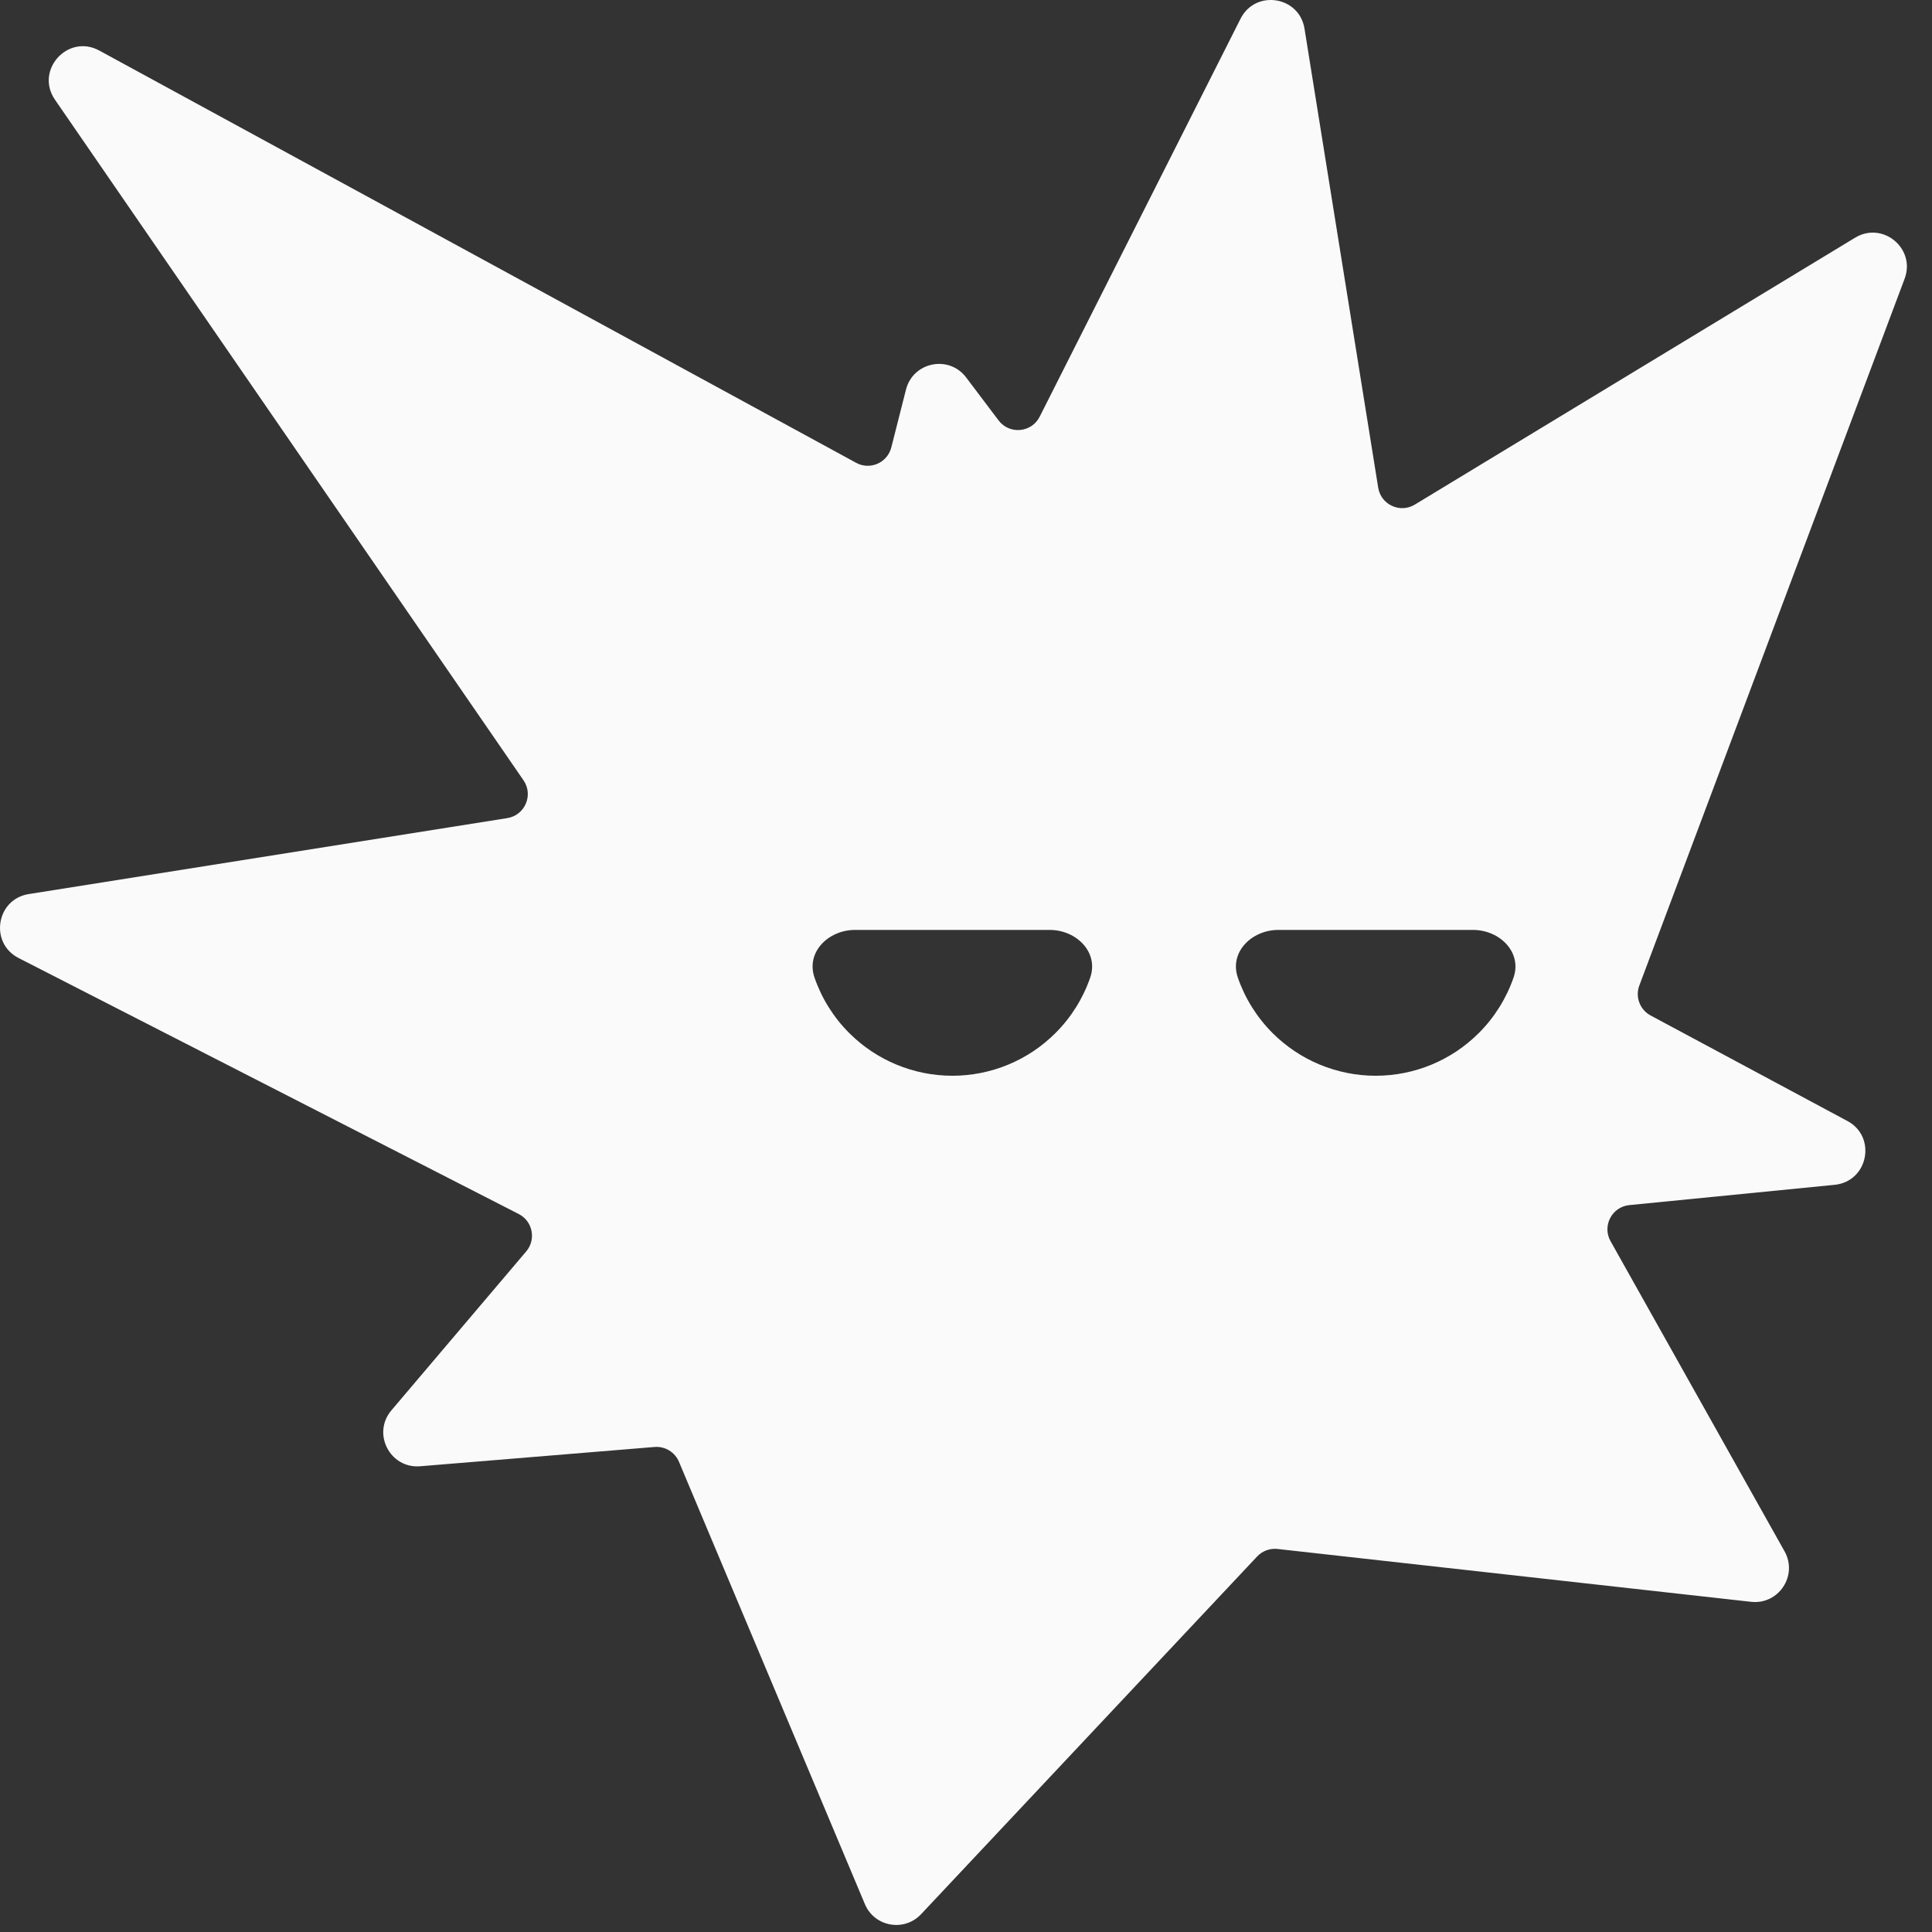 <svg preserveAspectRatio="none" width="100%" height="100%" overflow="visible" style="display: block;" viewBox="0 0 62 62" fill="none" xmlns="http://www.w3.org/2000/svg">
<rect x="0" y="0" width="62" height="62" fill="#333333" stroke="none"/>
<path id="Subtract" d="M39.811 0.6C40.288 -0.345 41.696 -0.126 41.863 0.92L44.228 15.65C44.316 16.197 44.929 16.48 45.403 16.193L59.532 7.628C60.419 7.09 61.486 7.975 61.121 8.946L52.608 31.626C52.47 31.992 52.626 32.403 52.97 32.588L59.285 35.974C60.236 36.483 59.95 37.916 58.876 38.022L52.288 38.673C51.729 38.728 51.409 39.339 51.684 39.83L57.269 49.785C57.703 50.561 57.078 51.503 56.194 51.404L40.998 49.708C40.754 49.681 40.511 49.77 40.343 49.949L29.558 61.429C29.016 62.005 28.061 61.834 27.755 61.105L21.789 46.911C21.658 46.6 21.343 46.408 21.007 46.435L13.483 47.054C12.513 47.133 11.931 46.001 12.561 45.259L16.887 40.159C17.212 39.776 17.095 39.189 16.648 38.96L0.595 30.743C-0.345 30.261 -0.122 28.858 0.921 28.692L16.279 26.254C16.846 26.164 17.125 25.513 16.8 25.041L1.764 3.2C1.113 2.254 2.177 1.073 3.186 1.622L27.474 14.852C27.921 15.096 28.477 14.852 28.603 14.359L29.074 12.502C29.3 11.614 30.453 11.382 31.005 12.113L32.045 13.491C32.393 13.952 33.104 13.888 33.364 13.373L39.811 0.6ZM27.442 29.842C26.58 29.842 25.857 30.559 26.139 31.373C26.368 32.036 26.747 32.646 27.252 33.151C28.13 34.029 29.321 34.522 30.563 34.522C31.804 34.522 32.995 34.029 33.872 33.151C34.378 32.646 34.756 32.036 34.986 31.373C35.267 30.559 34.544 29.842 33.683 29.842H27.442ZM41.026 29.842C40.165 29.842 39.442 30.559 39.724 31.373C39.953 32.036 40.332 32.646 40.837 33.151C41.715 34.029 42.906 34.522 44.148 34.522C45.389 34.522 46.58 34.029 47.457 33.151C47.963 32.646 48.341 32.036 48.571 31.373C48.852 30.559 48.129 29.842 47.268 29.842H41.026Z" fill="#FAFAFA"/>
</svg>
